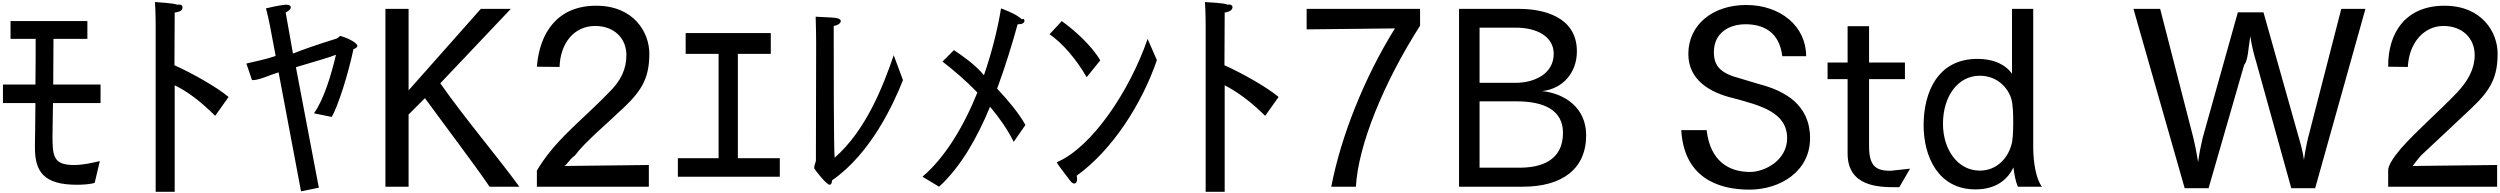 <svg 
 xmlns="http://www.w3.org/2000/svg"
 xmlns:xlink="http://www.w3.org/1999/xlink"
 width="738px" height="57px">
<path fill-rule="evenodd"  fill="rgb(0, 0, 0)"
 d="M729.805,31.715 C724.909,36.395 718.68,42.12 714.684,45.900 C713.604,47.124 712.668,48.420 712.236,48.996 L737.150,48.708 L737.150,55.117 L704.99,55.117 L704.99,50.364 C704.891,48.996 706.403,46.620 708.779,43.812 C713.28,38.699 719.940,32.939 725.197,27.466 C728.653,23.794 730.525,20.266 730.525,16.233 C730.525,11.265 726.853,7.665 721.308,7.665 C715.44,7.665 711.11,12.777 710.795,19.762 L704.99,19.690 C704.891,9.609 710.219,1.688 721.596,1.688 C732.757,1.688 737.294,9.609 737.294,15.801 C737.294,22.66 735.350,26.458 729.805,31.715 ZM676.384,55.549 L665.943,17.961 C665.367,16.161 664.718,13.497 664.286,10.689 C663.710,14.1 663.62,17.97 662.486,19.114 L651.973,55.549 L644.917,55.549 L629.796,2.624 L637.68,2.624 L647.221,39.707 C647.725,41.580 648.373,44.676 648.877,47.844 C649.237,45.108 649.813,42.444 650.245,40.643 L660.614,3.632 L668.175,3.632 L678.472,40.139 C678.976,41.868 679.768,44.532 680.128,47.196 C680.560,43.956 681.280,40.787 681.784,38.987 L691.145,2.624 L698.273,2.624 L683.440,55.549 L676.384,55.549 ZM594.375,49.428 C592.791,52.668 589.623,55.909 583.142,55.909 C572.197,55.909 567.85,46.260 567.85,36.971 C567.85,27.394 571.909,17.385 583.718,17.385 C588.903,17.385 592.287,19.330 593.943,21.778 L593.943,2.624 L600.208,2.624 L600.208,43.524 C600.208,47.628 601.0,52.92 602.8,55.117 L595.671,55.117 C594.951,53.389 594.591,51.300 594.375,49.428 ZM593.727,29.122 C592.719,25.882 589.551,22.354 584.438,22.354 C577.93,22.354 573.565,28.474 573.565,36.539 C573.565,44.172 577.93,50.364 584.438,50.364 C589.551,50.364 592.719,46.548 593.727,42.876 C594.159,41.75 594.303,38.843 594.303,36.251 C594.303,33.659 594.231,30.851 593.727,29.122 ZM557.726,50.4 C557.942,50.4 558.86,50.4 558.230,50.4 L563.847,49.788 L560.678,55.261 C560.390,55.261 560.102,55.261 559.742,55.261 C554.774,55.261 545.413,55.189 545.413,45.324 L545.413,23.362 L539.5,23.362 L539.5,18.466 L545.413,18.466 L545.413,7.737 L551.750,7.737 L551.750,18.466 L562.335,18.466 L562.335,23.362 L551.750,23.362 L551.750,43.164 C551.750,48.60 553.478,50.4 557.726,50.4 ZM519.423,24.874 C526.912,26.818 534.328,30.923 534.328,40.787 C534.328,50.580 525.544,55.981 516.399,55.981 C506.822,55.981 497.101,52.164 496.309,38.411 L503.798,38.411 C504.86,47.700 510.494,50.76 516.615,50.76 C520.935,50.76 527.56,47.340 527.56,40.787 C527.56,33.11 519.639,31.139 511.70,28.978 C504.878,27.394 498.397,23.650 498.397,15.945 C498.397,7.233 505.670,1.472 515.463,1.472 C525.688,1.472 533.176,7.809 533.176,16.593 L526.120,16.593 C525.328,9.609 520.719,7.161 515.31,7.161 C510.350,7.161 505.94,9.753 505.94,15.369 C505.94,19.474 507.830,21.634 513.663,23.146 C515.535,23.650 517.551,24.370 519.423,24.874 ZM449.512,55.117 L430.71,55.117 L430.71,2.624 L448.504,2.624 C455.345,2.624 465.498,4.784 465.498,15.153 C465.498,21.562 461.249,26.26 455.201,26.890 C461.682,27.538 468.234,31.643 468.234,39.923 C468.234,49.860 461.177,55.117 449.512,55.117 ZM458.657,15.873 C458.657,10.761 453.617,8.169 447.568,8.169 L436.767,8.169 L436.767,24.442 L447.568,24.442 C452.609,24.442 458.657,21.994 458.657,15.873 ZM447.712,29.915 L436.767,29.915 L436.767,49.500 L448.576,49.500 C454.841,49.500 461.393,47.484 461.393,39.203 C461.393,32.507 455.777,29.915 447.712,29.915 ZM392.991,55.117 C395.8,40.427 402.712,22.930 411.785,8.385 L385.719,8.673 L385.719,2.624 L419.202,2.624 L419.202,7.593 C408.545,24.226 400.912,42.84 400.264,55.117 L392.991,55.117 ZM373.481,34.19 C368.945,29.698 364.984,26.962 361.528,25.18 L361.528,56.629 L355.911,56.629 L355.911,7.593 C355.911,7.593 355.911,3.272 355.695,0.608 C356.559,0.680 361.96,0.896 362.320,1.40 C363.328,1.184 363.832,1.616 363.832,2.120 C363.832,2.696 363.40,3.416 361.528,3.704 L361.456,19.258 C366.568,21.562 373.697,25.522 377.441,28.618 L373.481,34.19 ZM317.967,52.884 C317.967,53.749 317.607,54.181 317.103,54.181 C316.815,54.181 316.383,53.965 315.951,53.389 C315.15,52.380 312.567,48.996 311.919,47.916 C322.360,43.524 333.521,26.746 338.777,11.49 L341.513,17.745 C337.121,30.59 328.408,44.28 317.823,51.876 C317.895,52.236 317.967,52.596 317.967,52.884 ZM309.831,10.113 L313.431,6.224 C317.247,8.961 322.216,13.425 324.808,17.817 L320.776,22.786 C317.607,17.25 313.431,12.561 309.831,10.113 ZM299.249,41.868 C297.377,38.123 294.929,34.667 292.264,31.499 C288.448,40.787 283.480,49.428 277.215,55.117 L272.31,52.164 C278.943,46.548 284.488,37.331 288.520,27.322 C284.992,23.650 281.319,20.554 278.223,18.177 L281.607,14.793 C283.840,16.305 287.80,18.970 290.464,22.210 C292.768,15.513 294.496,8.673 295.505,2.480 C295.505,2.480 299.897,3.992 301.697,5.72 C302.201,5.360 302.417,5.792 302.417,6.152 C302.417,6.729 301.841,7.161 300.617,7.161 C300.473,7.161 300.257,7.161 300.41,7.161 C298.601,13.65 296.729,19.690 294.352,26.170 C297.737,29.770 300.905,33.587 302.705,36.899 L299.249,41.868 ZM244.887,54.541 C243.951,54.541 240.351,49.860 240.351,49.68 C240.351,48.492 240.855,47.988 240.855,47.340 C240.855,41.3 240.927,12.57 240.927,12.57 C240.927,10.689 240.855,6.945 240.783,4.928 C241.503,5.0 245.823,5.144 246.760,5.288 C247.696,5.432 248.200,5.792 248.200,6.224 C248.200,6.801 247.408,7.449 246.111,7.665 C246.111,19.186 246.111,44.316 246.39,46.548 C255.616,38.51 260.729,25.378 263.825,16.305 L266.561,23.650 C263.897,30.347 257.200,45.252 245.607,53.245 C245.607,54.181 245.247,54.541 244.887,54.541 ZM200.103,46.692 L212.128,46.692 L212.128,15.9 L202.407,15.9 L202.407,9.753 L227.537,9.753 L227.537,15.9 L217.816,15.9 L217.816,46.692 L230.201,46.692 L230.201,52.164 L200.103,52.164 L200.103,46.692 ZM169.72,45.900 C167.992,47.124 167.56,48.420 166.624,48.996 L191.538,48.708 L191.538,55.117 L158.487,55.117 L158.487,50.364 C159.279,48.996 160.791,46.620 163.167,43.812 C167.416,38.699 174.328,32.939 179.585,27.466 C183.41,23.794 184.913,20.266 184.913,16.233 C184.913,11.265 181.241,7.665 175.696,7.665 C169.432,7.665 165.400,12.777 165.184,19.762 L158.487,19.690 C159.279,9.609 164.608,1.688 175.984,1.688 C187.145,1.688 191.682,9.609 191.682,15.801 C191.682,22.66 189.738,26.458 184.193,31.715 C179.297,36.395 172.456,42.12 169.72,45.900 ZM144.522,55.117 C140.130,48.636 131.417,37.187 125.441,28.978 L120.616,33.803 L120.616,55.117 L113.776,55.117 L113.776,2.624 L120.616,2.624 L120.616,26.674 L141.930,2.624 L150.787,2.624 L129.977,24.586 C137.178,34.91 147.331,46.836 153.307,55.117 L144.522,55.117 ZM97.937,34.523 L92.681,33.443 C95.57,29.410 97.721,22.354 99.18,16.161 C97.73,16.809 92.393,18.322 87.352,19.834 L94.121,55.405 L88.865,56.485 L82.240,21.346 C79.216,22.282 76.408,23.74 74.391,23.650 L72.735,18.754 C74.967,18.249 78.64,17.457 81.376,16.521 L79.648,7.377 C79.648,7.377 78.856,3.488 78.496,2.48 C78.496,2.48 82.240,1.544 84.184,1.400 C84.328,1.400 84.472,1.400 84.544,1.400 C85.408,1.400 85.840,1.688 85.840,2.192 C85.840,2.624 85.336,3.200 84.328,3.704 L86.488,15.81 C93.113,13.209 99.162,11.481 99.306,11.409 C99.882,11.193 100.26,10.617 100.458,10.617 C100.530,10.617 100.674,10.617 100.746,10.689 C103.626,11.553 105.498,12.921 105.498,13.497 C105.498,13.929 104.922,14.361 104.346,14.505 C102.690,22.282 99.810,31.211 97.937,34.523 ZM63.522,34.19 C58.985,29.698 55.25,26.962 51.569,25.18 L51.569,56.629 L45.952,56.629 L45.952,7.593 C45.952,7.593 45.952,3.272 45.736,0.608 C46.600,0.680 51.137,0.896 52.361,1.40 C53.369,1.184 53.873,1.616 53.873,2.120 C53.873,2.696 53.81,3.416 51.569,3.704 L51.497,19.258 C56.609,21.562 63.738,25.522 67.482,28.618 L63.522,34.19 ZM15.497,39.923 C15.497,45.900 15.641,48.708 21.761,48.708 C24.65,48.708 26.82,48.132 29.466,47.556 L27.954,53.965 C26.82,54.397 24.353,54.541 22.697,54.541 C12.904,54.541 10.312,50.652 10.312,43.596 C10.312,43.308 10.312,43.92 10.312,42.804 C10.384,40.211 10.384,35.603 10.456,30.419 L0.87,30.419 L0.87,24.946 L10.456,24.946 C10.528,20.194 10.528,15.369 10.528,11.481 L3.112,11.481 L3.112,6.224 L25.794,6.224 L25.794,11.481 L15.785,11.481 C15.785,15.729 15.713,20.554 15.713,24.946 L29.682,24.946 L29.682,30.419 L15.641,30.419 C15.569,35.387 15.497,39.203 15.497,39.923 Z"/>
</svg>